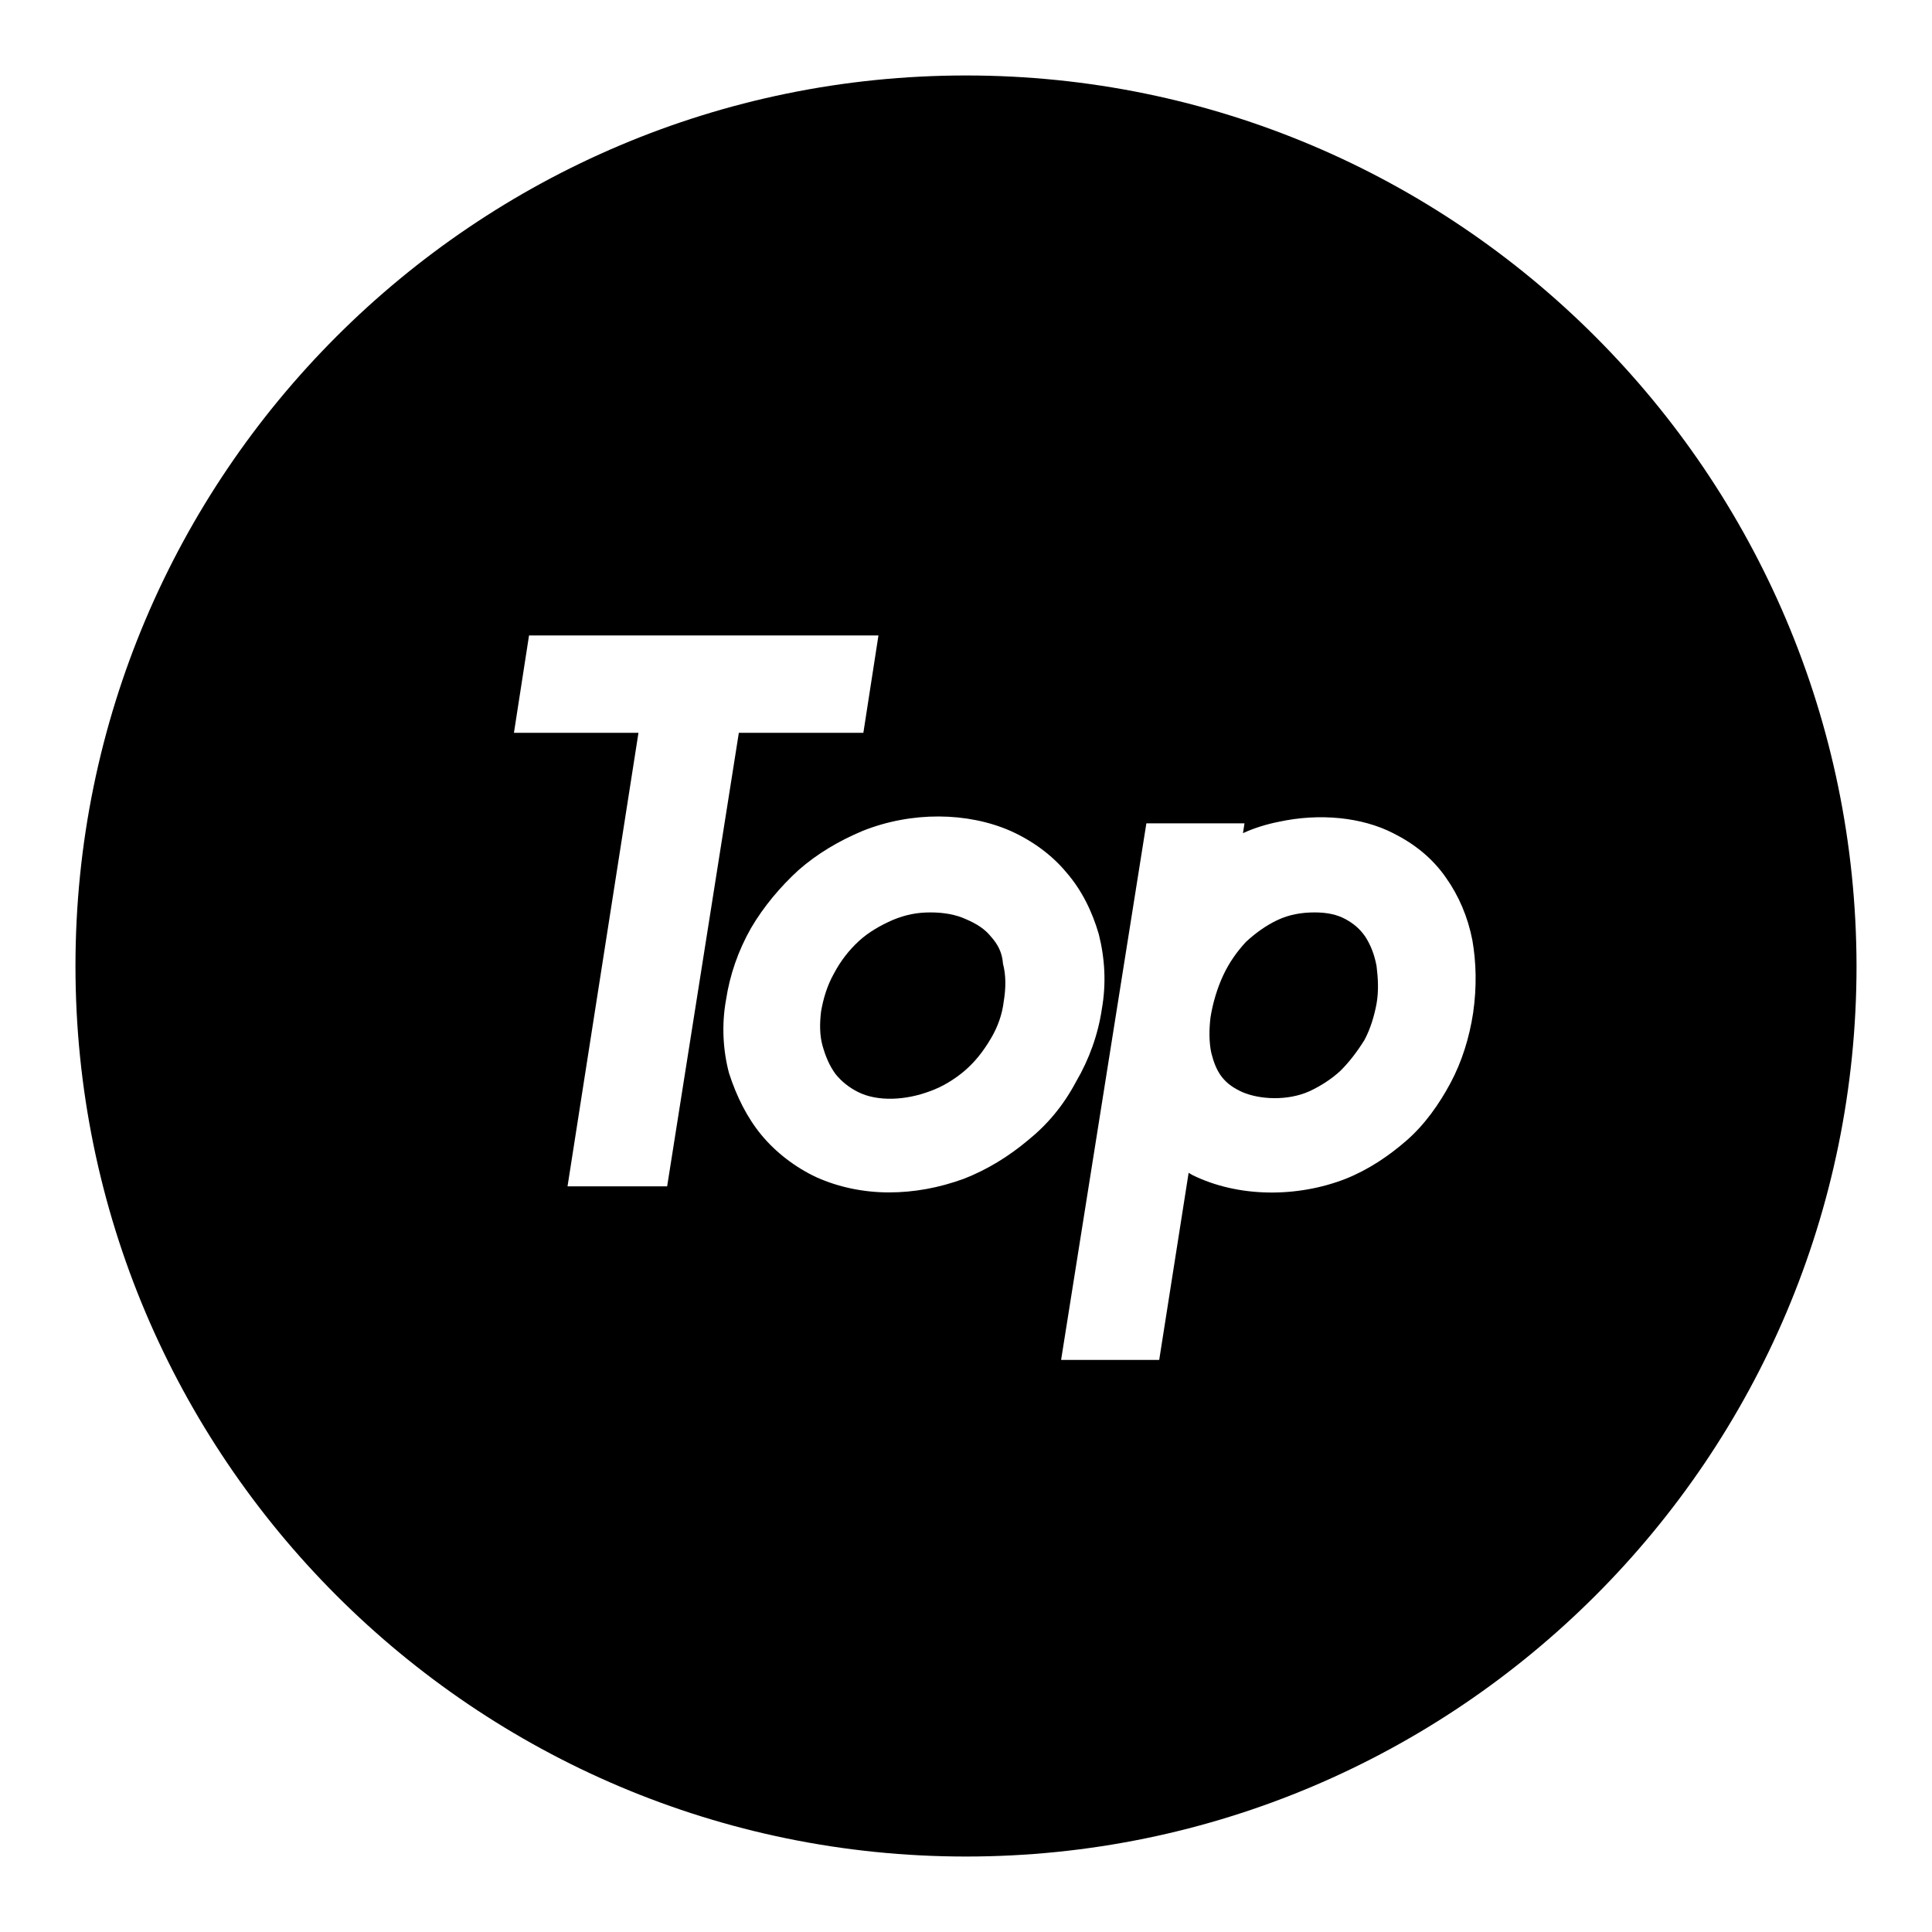 <?xml version="1.0" encoding="utf-8"?>
<!-- Svg Vector Icons : http://www.onlinewebfonts.com/icon -->
<!DOCTYPE svg PUBLIC "-//W3C//DTD SVG 1.1//EN" "http://www.w3.org/Graphics/SVG/1.1/DTD/svg11.dtd">
<svg version="1.1" xmlns="http://www.w3.org/2000/svg" xmlns:xlink="http://www.w3.org/1999/xlink" x="0px" y="0px" viewBox="0 0 256 256" enable-background="new 0 0 256 256" xml:space="preserve">
<g><g><path fill="#000000" d="M180.9,124.1c-0.7-1-1.5-1.7-2.6-2.3c-1.1-0.6-2.4-0.9-4.1-0.9c-1.8,0-3.4,0.3-4.9,1c-1.5,0.7-2.9,1.7-4.2,2.9c-1.2,1.3-2.2,2.7-3,4.4c-0.8,1.7-1.4,3.7-1.7,5.6c-0.2,1.6-0.2,3.3,0.1,4.7c0.3,1.2,0.7,2.3,1.4,3.2c0.7,0.9,1.6,1.5,2.7,2c2.3,1,6,1.2,8.9-0.1c1.5-0.7,2.9-1.6,4.1-2.7c1.2-1.2,2.2-2.5,3.2-4.1c0.8-1.5,1.3-3.2,1.6-4.8c0.3-1.7,0.2-3.4,0-5C182.1,126.4,181.6,125.2,180.9,124.1z"/><path fill="#000000" d="M128,10C62.9,10,10,62.9,10,128c0,65.1,52.9,118,118,118c65.1,0,118-52.9,118-118C245.9,62.9,193.1,10,128,10z M75.2,157.2l9.4-60.1H68.1l2-12.9h46.3l-2,12.9H97.9l-9.5,60.1H75.2z M136.2,151.1c-2.5,2.1-5.4,3.9-8.5,5.1c-3.3,1.2-6.6,1.8-9.9,1.8c-3.4,0-6.7-0.7-9.6-2c-2.8-1.3-5.4-3.3-7.3-5.6c-1.9-2.3-3.3-5.1-4.3-8.2c-0.8-3-1-6.4-0.4-9.7c0.5-3.3,1.6-6.5,3.3-9.5c1.7-2.9,3.9-5.5,6.3-7.7c2.5-2.2,5.4-3.9,8.5-5.2c6.5-2.6,13.9-2.5,19.6,0c2.9,1.3,5.5,3.2,7.4,5.5c2,2.3,3.4,5.1,4.3,8.2c0.8,3.2,1,6.5,0.4,9.9c-0.5,3.4-1.7,6.7-3.4,9.6C140.9,146.5,138.8,149,136.2,151.1z M195.2,134.2c-0.5,3.3-1.5,6.5-3,9.3c-1.5,2.8-3.4,5.5-5.8,7.6s-5.1,3.9-8.1,5.1c-6.4,2.5-14.2,2.5-20.3-0.5c-0.2-0.1-0.3-0.2-0.5-0.3l-3.9,24.8h-13l11.3-71.1h13l-0.2,1.3c1.5-0.7,3.2-1.2,4.7-1.5c5.5-1.2,11.1-0.6,15.2,1.5c2.8,1.4,5.2,3.3,7,5.9c1.7,2.4,2.9,5.2,3.5,8.3C195.6,127.5,195.7,130.7,195.2,134.2z"/><path fill="#000000" d="M131.3,124.1c-0.8-1-1.9-1.7-3.3-2.3c-1.3-0.6-2.9-0.9-4.7-0.9s-3.3,0.3-5,1c-1.6,0.7-3.2,1.6-4.5,2.8c-1.3,1.2-2.4,2.6-3.3,4.3c-0.9,1.6-1.4,3.3-1.7,5c-0.2,1.6-0.2,3.2,0.2,4.6c0.4,1.4,0.9,2.6,1.7,3.7c0.8,1,1.8,1.8,3,2.4c2.6,1.3,6.3,1.1,9.5-0.1c1.7-0.6,3.3-1.6,4.6-2.7c1.4-1.2,2.5-2.6,3.5-4.3c0.9-1.5,1.5-3.2,1.7-4.9c0.3-1.8,0.3-3.5-0.1-5C132.8,126.2,132.2,125.1,131.3,124.1z"/></g></g>
</svg>